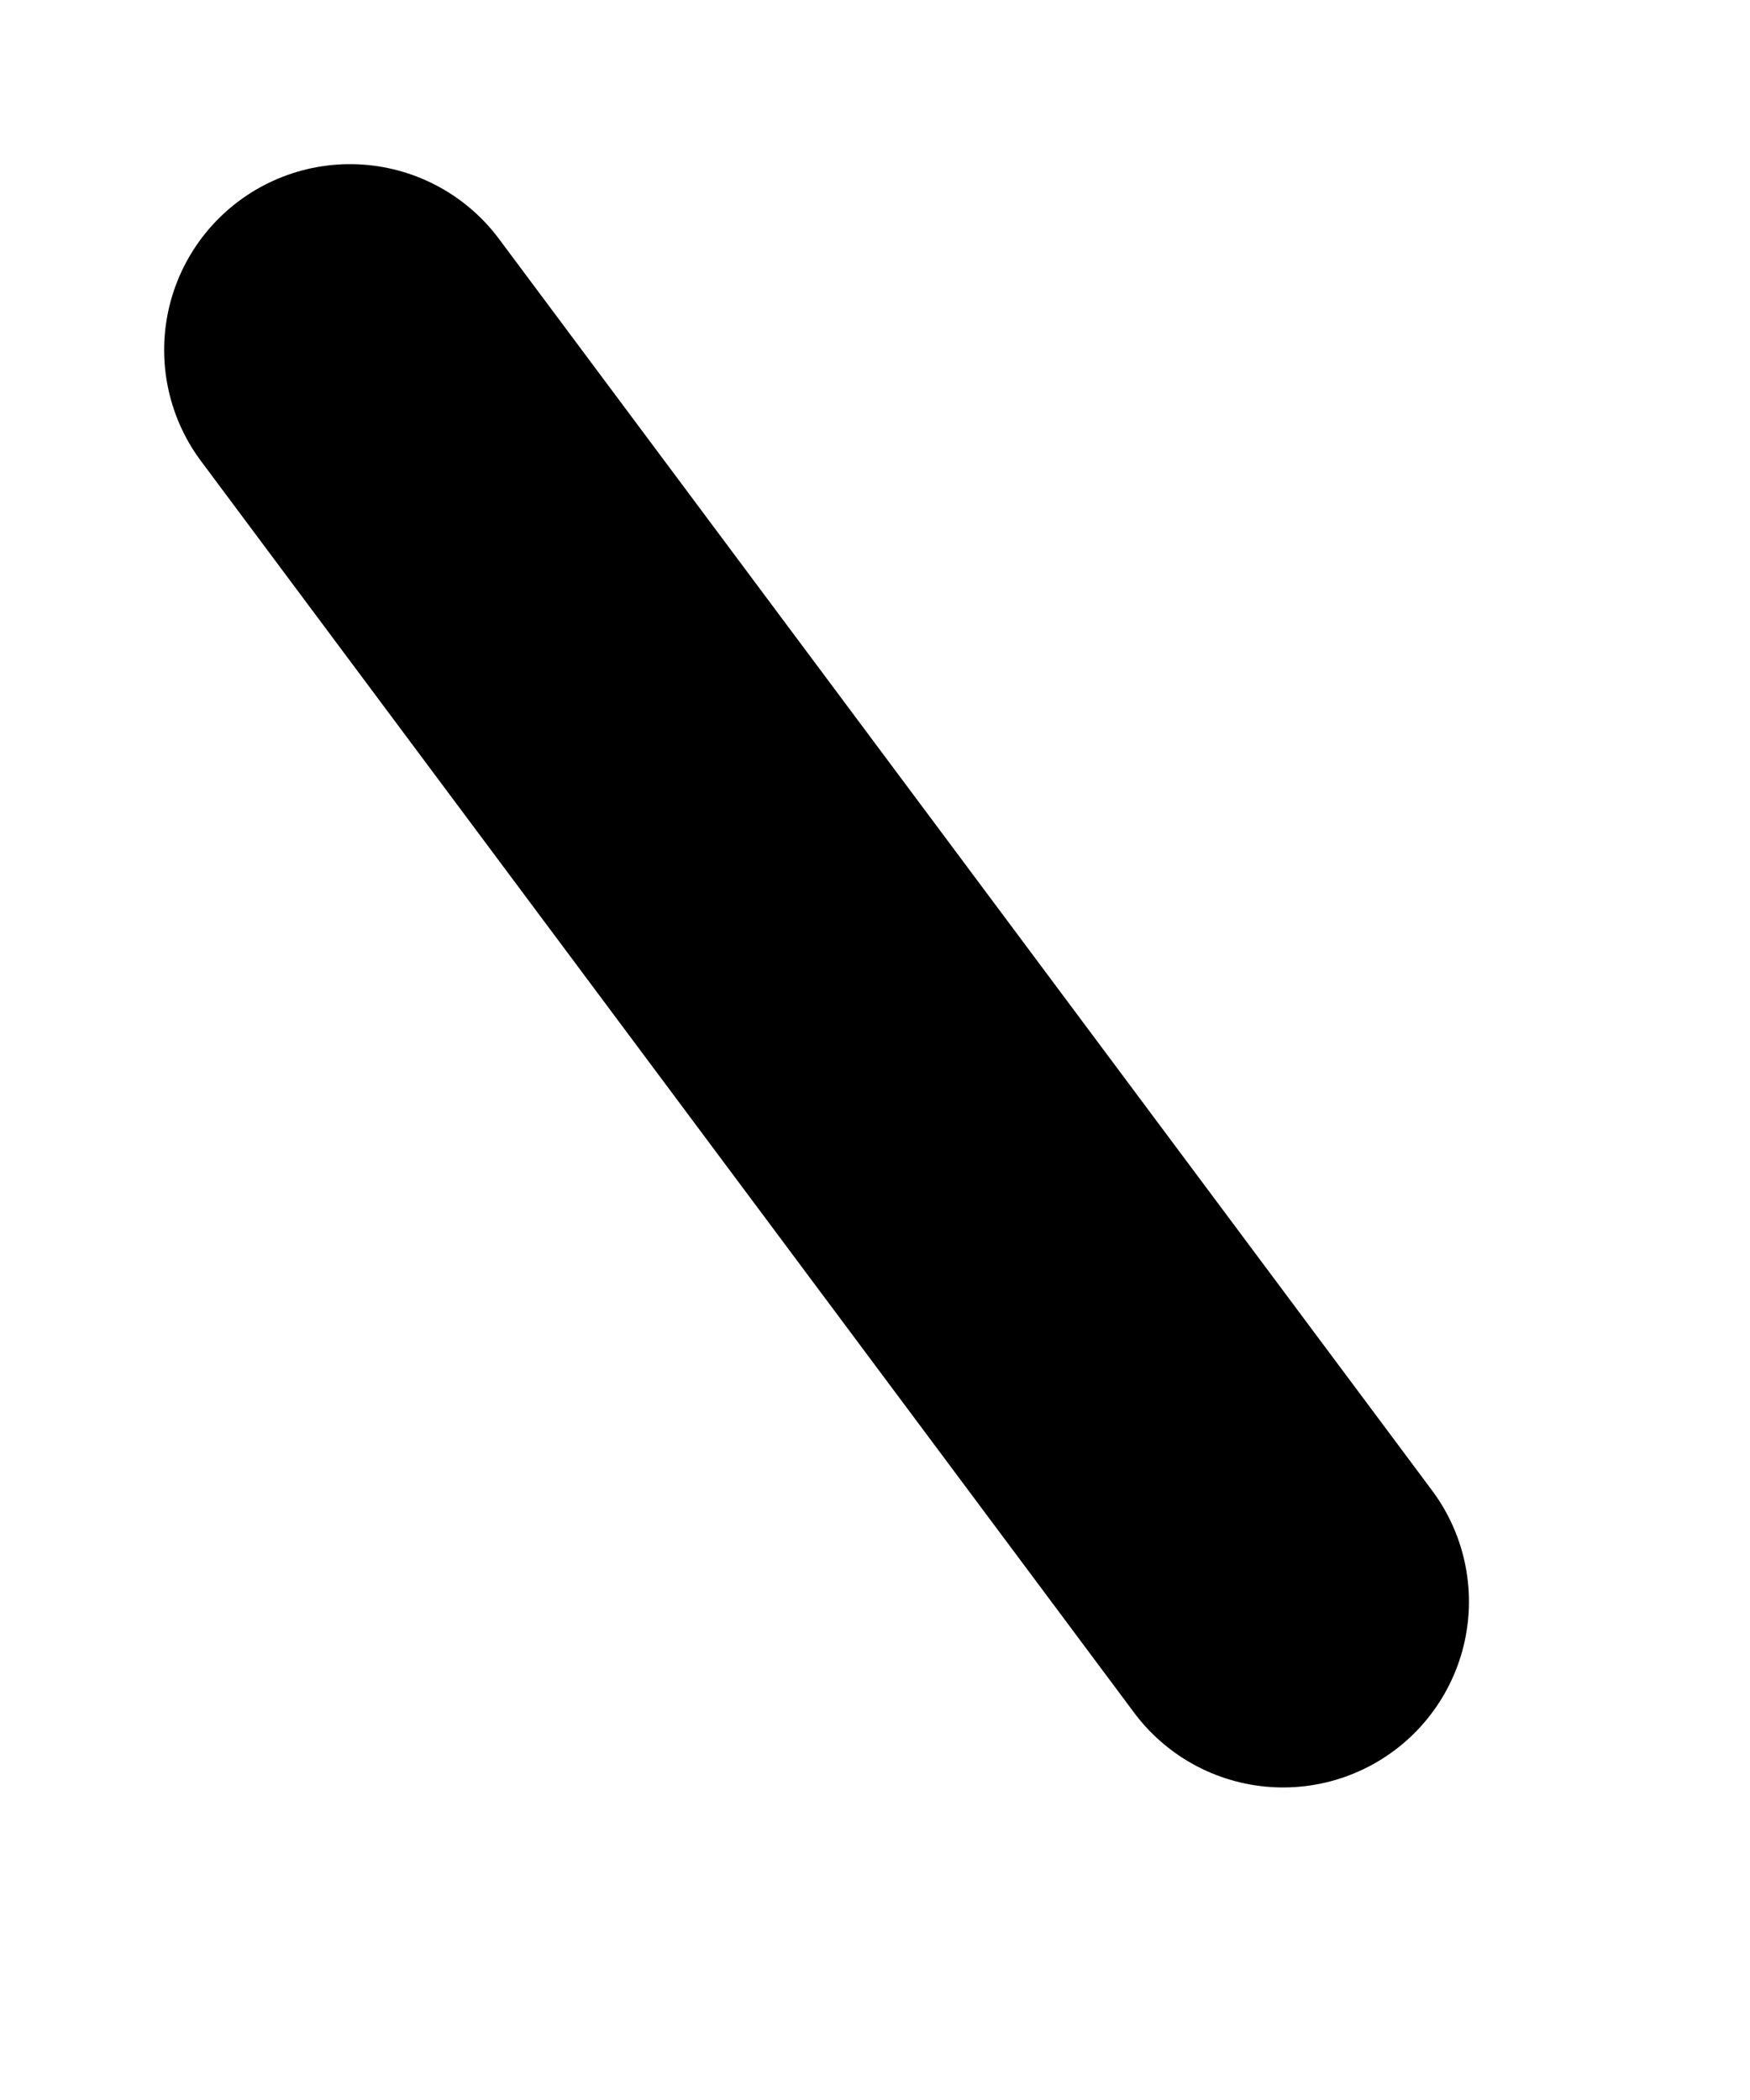 <?xml version="1.0" encoding="utf-8"?>
<svg xmlns="http://www.w3.org/2000/svg" fill="none" height="100%" overflow="visible" preserveAspectRatio="none" style="display: block;" viewBox="0 0 5 6" width="100%">
<path d="M3.666 4.576L1 1" id="Vector" stroke="#797B79" stroke-linecap="round" stroke-width="1.062" style="stroke:#797B79;stroke:color(display-p3 0.474 0.484 0.476);stroke-opacity:1;"/>
</svg>